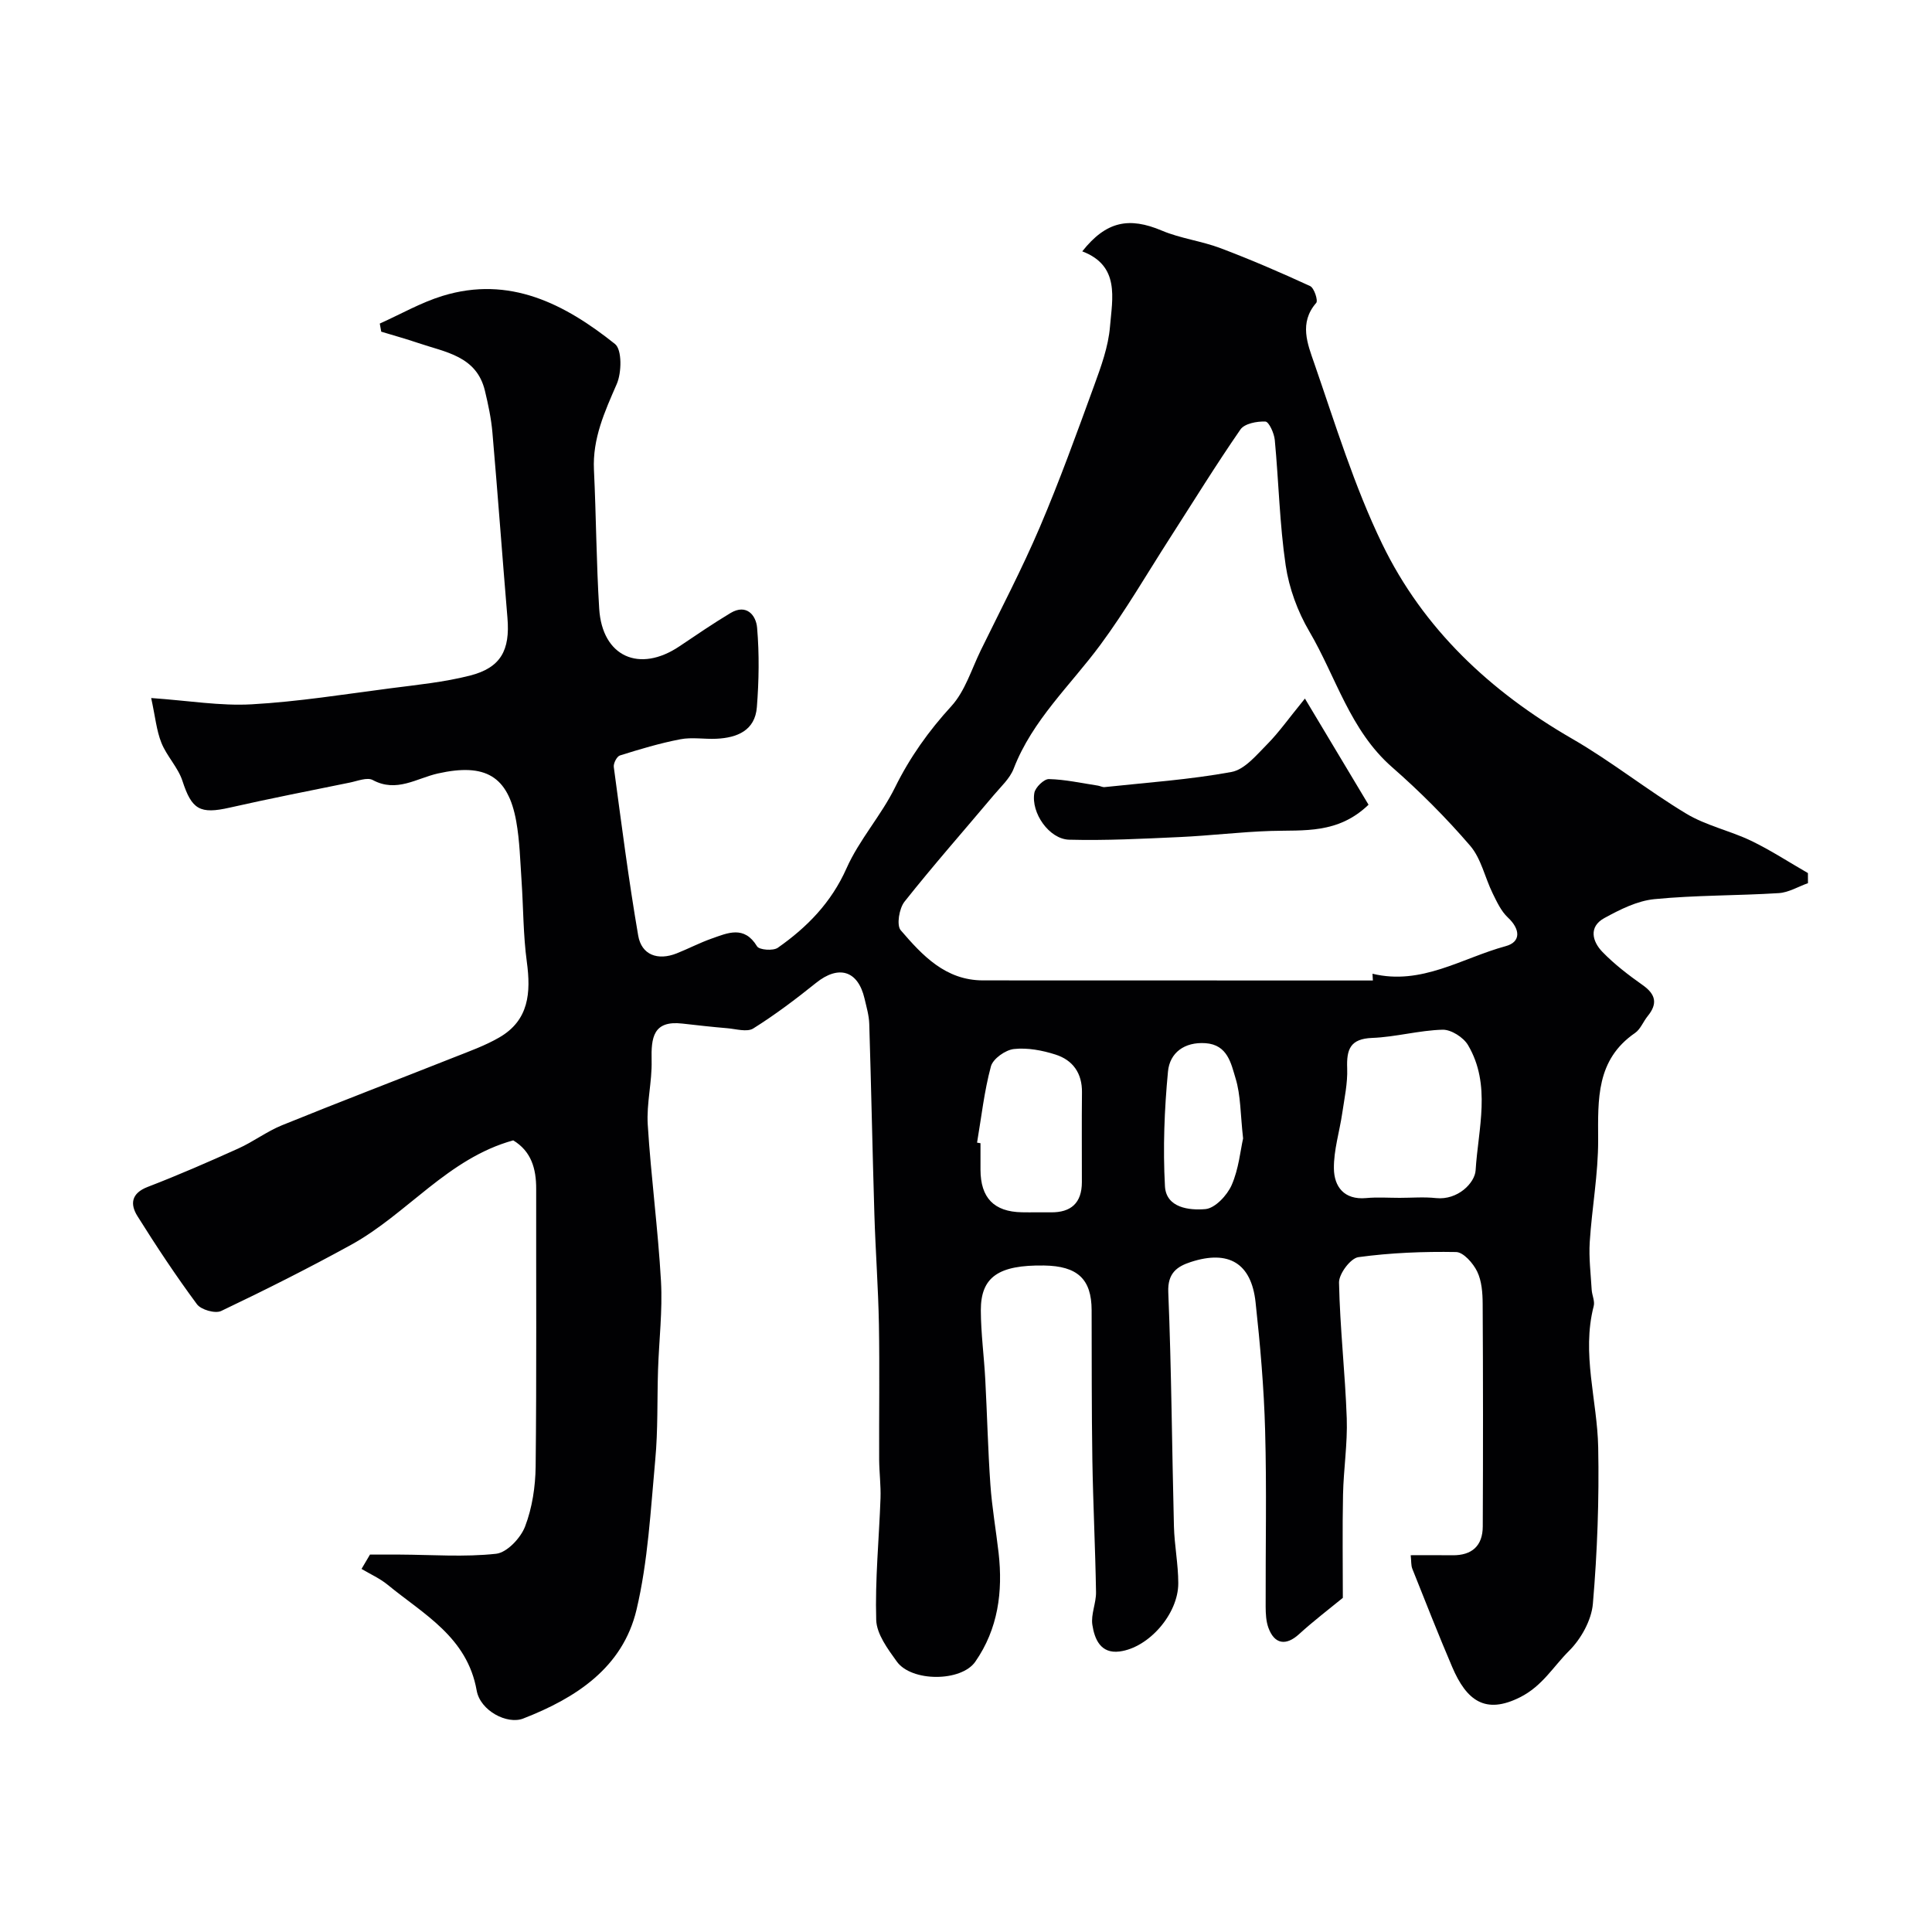 <svg enable-background="new 0 0 400 400" viewBox="0 0 400 400" xmlns="http://www.w3.org/2000/svg"><g fill="#010103"><path d="m76.6 321.86c2.06 0 4.11-.01 6.17 0 6.66.03 13.38.55 19.95-.17 2.25-.25 5.08-3.26 5.99-5.64 1.48-3.87 2.14-8.25 2.19-12.43.21-19.16.08-38.33.11-57.49.01-4.18-1.02-7.77-4.75-10.03-13.54 3.73-21.92 15.21-33.56 21.62-8.82 4.85-17.83 9.38-26.92 13.71-1.23.58-4.17-.26-5.01-1.41-4.36-5.89-8.42-12.02-12.31-18.23-1.55-2.47-1.31-4.73 2.11-6.05 6.34-2.44 12.57-5.16 18.76-7.95 3.11-1.4 5.91-3.54 9.06-4.82 11.82-4.8 23.73-9.35 35.59-14.05 3.18-1.26 6.44-2.42 9.38-4.12 6.17-3.56 6.58-9.29 5.71-15.69-.75-5.54-.71-11.18-1.09-16.78-.28-4.1-.38-8.26-1.1-12.29-1.69-9.37-6.4-12.1-16.22-9.9-4.41.99-8.55 4.02-13.48 1.36-1.16-.63-3.18.21-4.78.53-8.29 1.69-16.59 3.31-24.84 5.18-6.19 1.41-7.86.38-9.78-5.51-.91-2.81-3.25-5.13-4.36-7.9-1.03-2.57-1.28-5.45-2.12-9.28 7.75.54 14.33 1.67 20.83 1.3 9.61-.54 19.17-2.08 28.74-3.32 5.49-.71 11.06-1.26 16.41-2.62 6.4-1.63 8.35-5.24 7.78-11.97-1.07-12.78-2-25.58-3.11-38.36-.25-2.9-.87-5.8-1.55-8.64-1.73-7.23-8.21-7.98-13.8-9.89-2.53-.86-5.11-1.57-7.67-2.35-.1-.56-.2-1.12-.3-1.68 4.31-1.93 8.49-4.34 12.97-5.72 13.9-4.28 25.35 1.67 35.73 9.95 1.47 1.18 1.39 5.93.36 8.29-2.5 5.74-5.03 11.28-4.72 17.76.46 9.59.49 19.2 1.09 28.78.63 9.9 8.31 13.35 16.63 7.75 3.48-2.34 6.95-4.71 10.54-6.87 3.35-2.01 5.31.49 5.52 3.04.47 5.45.38 10.99-.05 16.45-.38 4.82-4.07 6.33-8.37 6.53-2.49.12-5.07-.36-7.48.11-4.23.81-8.39 2.06-12.5 3.35-.64.2-1.38 1.64-1.27 2.4 1.57 11.64 3.06 23.31 5.05 34.88.69 4.04 4.07 5.24 7.96 3.7 2.42-.96 4.74-2.18 7.2-3.05 3.36-1.18 6.78-2.81 9.45 1.59.45.75 3.33.97 4.29.3 6.08-4.26 11.08-9.36 14.23-16.45 2.62-5.9 7.17-10.92 10.04-16.74 3.09-6.26 6.96-11.69 11.67-16.84 2.84-3.11 4.17-7.63 6.09-11.56 4.13-8.45 8.51-16.8 12.2-25.44 4.11-9.63 7.67-19.5 11.26-29.34 1.44-3.96 2.95-8.08 3.29-12.22.49-5.89 2.09-12.63-5.74-15.6 4.95-6.25 9.68-7.17 16.49-4.29 3.86 1.63 8.19 2.14 12.13 3.63 6.28 2.37 12.46 5.04 18.56 7.85.83.38 1.68 3 1.26 3.48-3.61 4.13-1.78 8.54-.42 12.47 4.36 12.6 8.29 25.48 14.08 37.44 8.51 17.57 22.35 30.53 39.31 40.32 8.16 4.7 15.58 10.67 23.66 15.53 4.11 2.47 9.04 3.51 13.4 5.6 4.06 1.95 7.85 4.44 11.77 6.69 0 .7.01 1.39.01 2.09-2.01.71-3.99 1.93-6.04 2.06-8.58.54-17.21.41-25.76 1.25-3.57.35-7.15 2.16-10.38 3.93-3.27 1.8-2.47 4.84-.37 7 2.49 2.57 5.4 4.79 8.34 6.87 2.72 1.92 3.11 3.86 1.03 6.41-.93 1.14-1.49 2.72-2.63 3.5-8.07 5.56-7.66 13.73-7.63 22.17.02 7.03-1.29 14.05-1.74 21.09-.21 3.28.21 6.6.4 9.9.07 1.14.69 2.36.42 3.38-2.55 9.87.74 19.51.93 29.26.21 10.78-.18 21.62-1.1 32.36-.29 3.42-2.45 7.29-4.93 9.76-3.26 3.23-5.51 7.28-10.15 9.61-7.17 3.6-11.06.73-14.05-6.27-2.87-6.72-5.54-13.53-8.25-20.32-.29-.72-.2-1.59-.34-2.82 3.03 0 5.84-.03 8.64.01 4.04.05 6.26-1.95 6.28-5.95.07-15.37.07-30.73-.02-46.1-.01-2.26-.19-4.74-1.14-6.7-.83-1.71-2.85-4.01-4.37-4.03-6.74-.12-13.54.15-20.22 1.06-1.62.22-4.05 3.46-4.01 5.27.19 9.37 1.27 18.72 1.6 28.1.18 5.24-.66 10.51-.77 15.78-.15 7.24-.04 14.49-.04 21.39-2.83 2.32-6.07 4.78-9.06 7.51-2.68 2.45-5.09 2.14-6.35-1.32-.49-1.34-.56-2.89-.57-4.34-.04-12.16.23-24.34-.11-36.49-.24-8.87-1.02-17.75-1.98-26.58-.88-8.07-5.57-10.87-13.4-8.32-2.82.92-4.84 2.27-4.67 6.26.66 16.14.76 32.3 1.17 48.46.1 3.94.9 7.87.9 11.8.01 6.33-6.08 13.33-12.14 14.12-3.96.52-5.2-2.59-5.65-5.52-.33-2.16.8-4.51.76-6.77-.15-9.13-.61-18.26-.76-27.4-.16-10.33-.12-20.66-.15-30.98-.02-6.42-2.91-9.14-9.86-9.24-9.4-.14-13.1 2.36-13.08 9.3.02 4.77.67 9.53.92 14.29.39 7.26.55 14.54 1.06 21.79.33 4.72 1.16 9.41 1.7 14.12.91 8.04-.11 15.74-4.82 22.52-2.91 4.2-13.21 4.22-16.26-.03-1.87-2.6-4.17-5.68-4.26-8.61-.25-8.38.59-16.78.89-25.18.09-2.67-.26-5.36-.28-8.04-.04-9.33.11-18.67-.05-27.99-.14-7.6-.71-15.2-.94-22.8-.4-13.13-.65-26.26-1.06-39.39-.05-1.76-.58-3.52-.98-5.26-1.36-5.81-5.37-6.99-10.04-3.23-4.17 3.35-8.46 6.59-12.99 9.43-1.29.81-3.59.1-5.41-.05-3.1-.26-6.19-.61-9.28-.96-6.06-.69-6.47 2.93-6.36 7.64.11 4.42-1.08 8.9-.8 13.29.67 10.82 2.13 21.6 2.74 32.42.34 6.08-.41 12.22-.61 18.33-.2 6.23 0 12.48-.58 18.67-.96 10.38-1.49 20.94-3.88 31.02-2.85 11.99-12.55 18.28-23.47 22.52-3.3 1.28-8.88-1.61-9.62-5.81-1.96-11.07-10.96-15.76-18.43-21.89-1.61-1.32-3.59-2.2-5.41-3.28.58-1 1.16-1.98 1.75-2.97zm207.64-118.86c-.03-.47-.06-.93-.08-1.4 10.15 2.47 18.52-3.25 27.58-5.71 3.18-.86 3.06-3.5.44-5.94-1.39-1.3-2.27-3.23-3.14-4.99-1.61-3.28-2.38-7.21-4.66-9.86-4.98-5.79-10.43-11.25-16.18-16.28-8.71-7.63-11.58-18.66-17.13-28.11-2.41-4.1-4.18-8.93-4.88-13.63-1.27-8.59-1.44-17.33-2.26-25.99-.13-1.39-1.21-3.77-1.94-3.81-1.74-.08-4.32.41-5.17 1.64-5.09 7.36-9.79 14.99-14.63 22.52-4.75 7.39-9.17 15.03-14.38 22.08-6.2 8.39-14.06 15.56-17.94 25.62-.79 2.05-2.64 3.72-4.11 5.47-6.18 7.35-12.53 14.55-18.49 22.07-1.11 1.4-1.68 4.87-.79 5.91 4.49 5.22 9.27 10.39 17.06 10.39 26.9.01 53.8.02 80.7.02zm5.56 45c2.5 0 5.02-.22 7.49.05 4.56.48 8.06-3.17 8.22-5.74.53-8.63 3.29-17.69-1.57-25.93-.94-1.6-3.49-3.23-5.26-3.19-4.87.13-9.7 1.51-14.57 1.7-4.58.17-5.34 2.37-5.19 6.3.11 3.07-.57 6.18-1.02 9.26-.56 3.84-1.78 7.67-1.73 11.49.05 3.73 2.1 6.51 6.65 6.11 2.3-.22 4.65-.05 6.98-.05zm-87.51-11.43c.24.04.47.08.71.12v5.47c.01 5.84 2.79 8.72 8.56 8.83 1.99.04 3.98-.02 5.97.01 4.23.06 6.45-1.95 6.46-6.24.01-6.2-.05-12.4.02-18.59.05-3.99-1.9-6.69-5.47-7.83-2.74-.88-5.81-1.46-8.62-1.15-1.76.19-4.33 2.01-4.76 3.59-1.39 5.15-1.97 10.51-2.87 15.79zm55.08-.87c-.57-5.05-.48-8.95-1.57-12.48-.92-3.02-1.63-6.92-6.21-7.24-4.38-.3-7.4 1.99-7.77 5.85-.75 7.87-1.06 15.86-.63 23.75.24 4.52 5.07 5.04 8.38 4.75 2-.18 4.49-2.84 5.43-4.97 1.47-3.35 1.81-7.18 2.37-9.66z"/><path d="m270.17 144.63c4.84 8.07 9.09 15.17 13.17 21.98-6.34 6.1-13.38 5.21-20.25 5.43-6.26.2-12.5.97-18.76 1.26-7.66.35-15.33.75-22.98.55-4.12-.11-7.92-5.54-7.2-9.69.2-1.14 1.99-2.88 3.01-2.86 3.39.08 6.75.84 10.13 1.35.48.07.96.36 1.42.31 8.77-.94 17.6-1.54 26.25-3.13 2.73-.5 5.16-3.49 7.37-5.71 2.4-2.42 4.4-5.27 7.84-9.49z"/></g></svg>